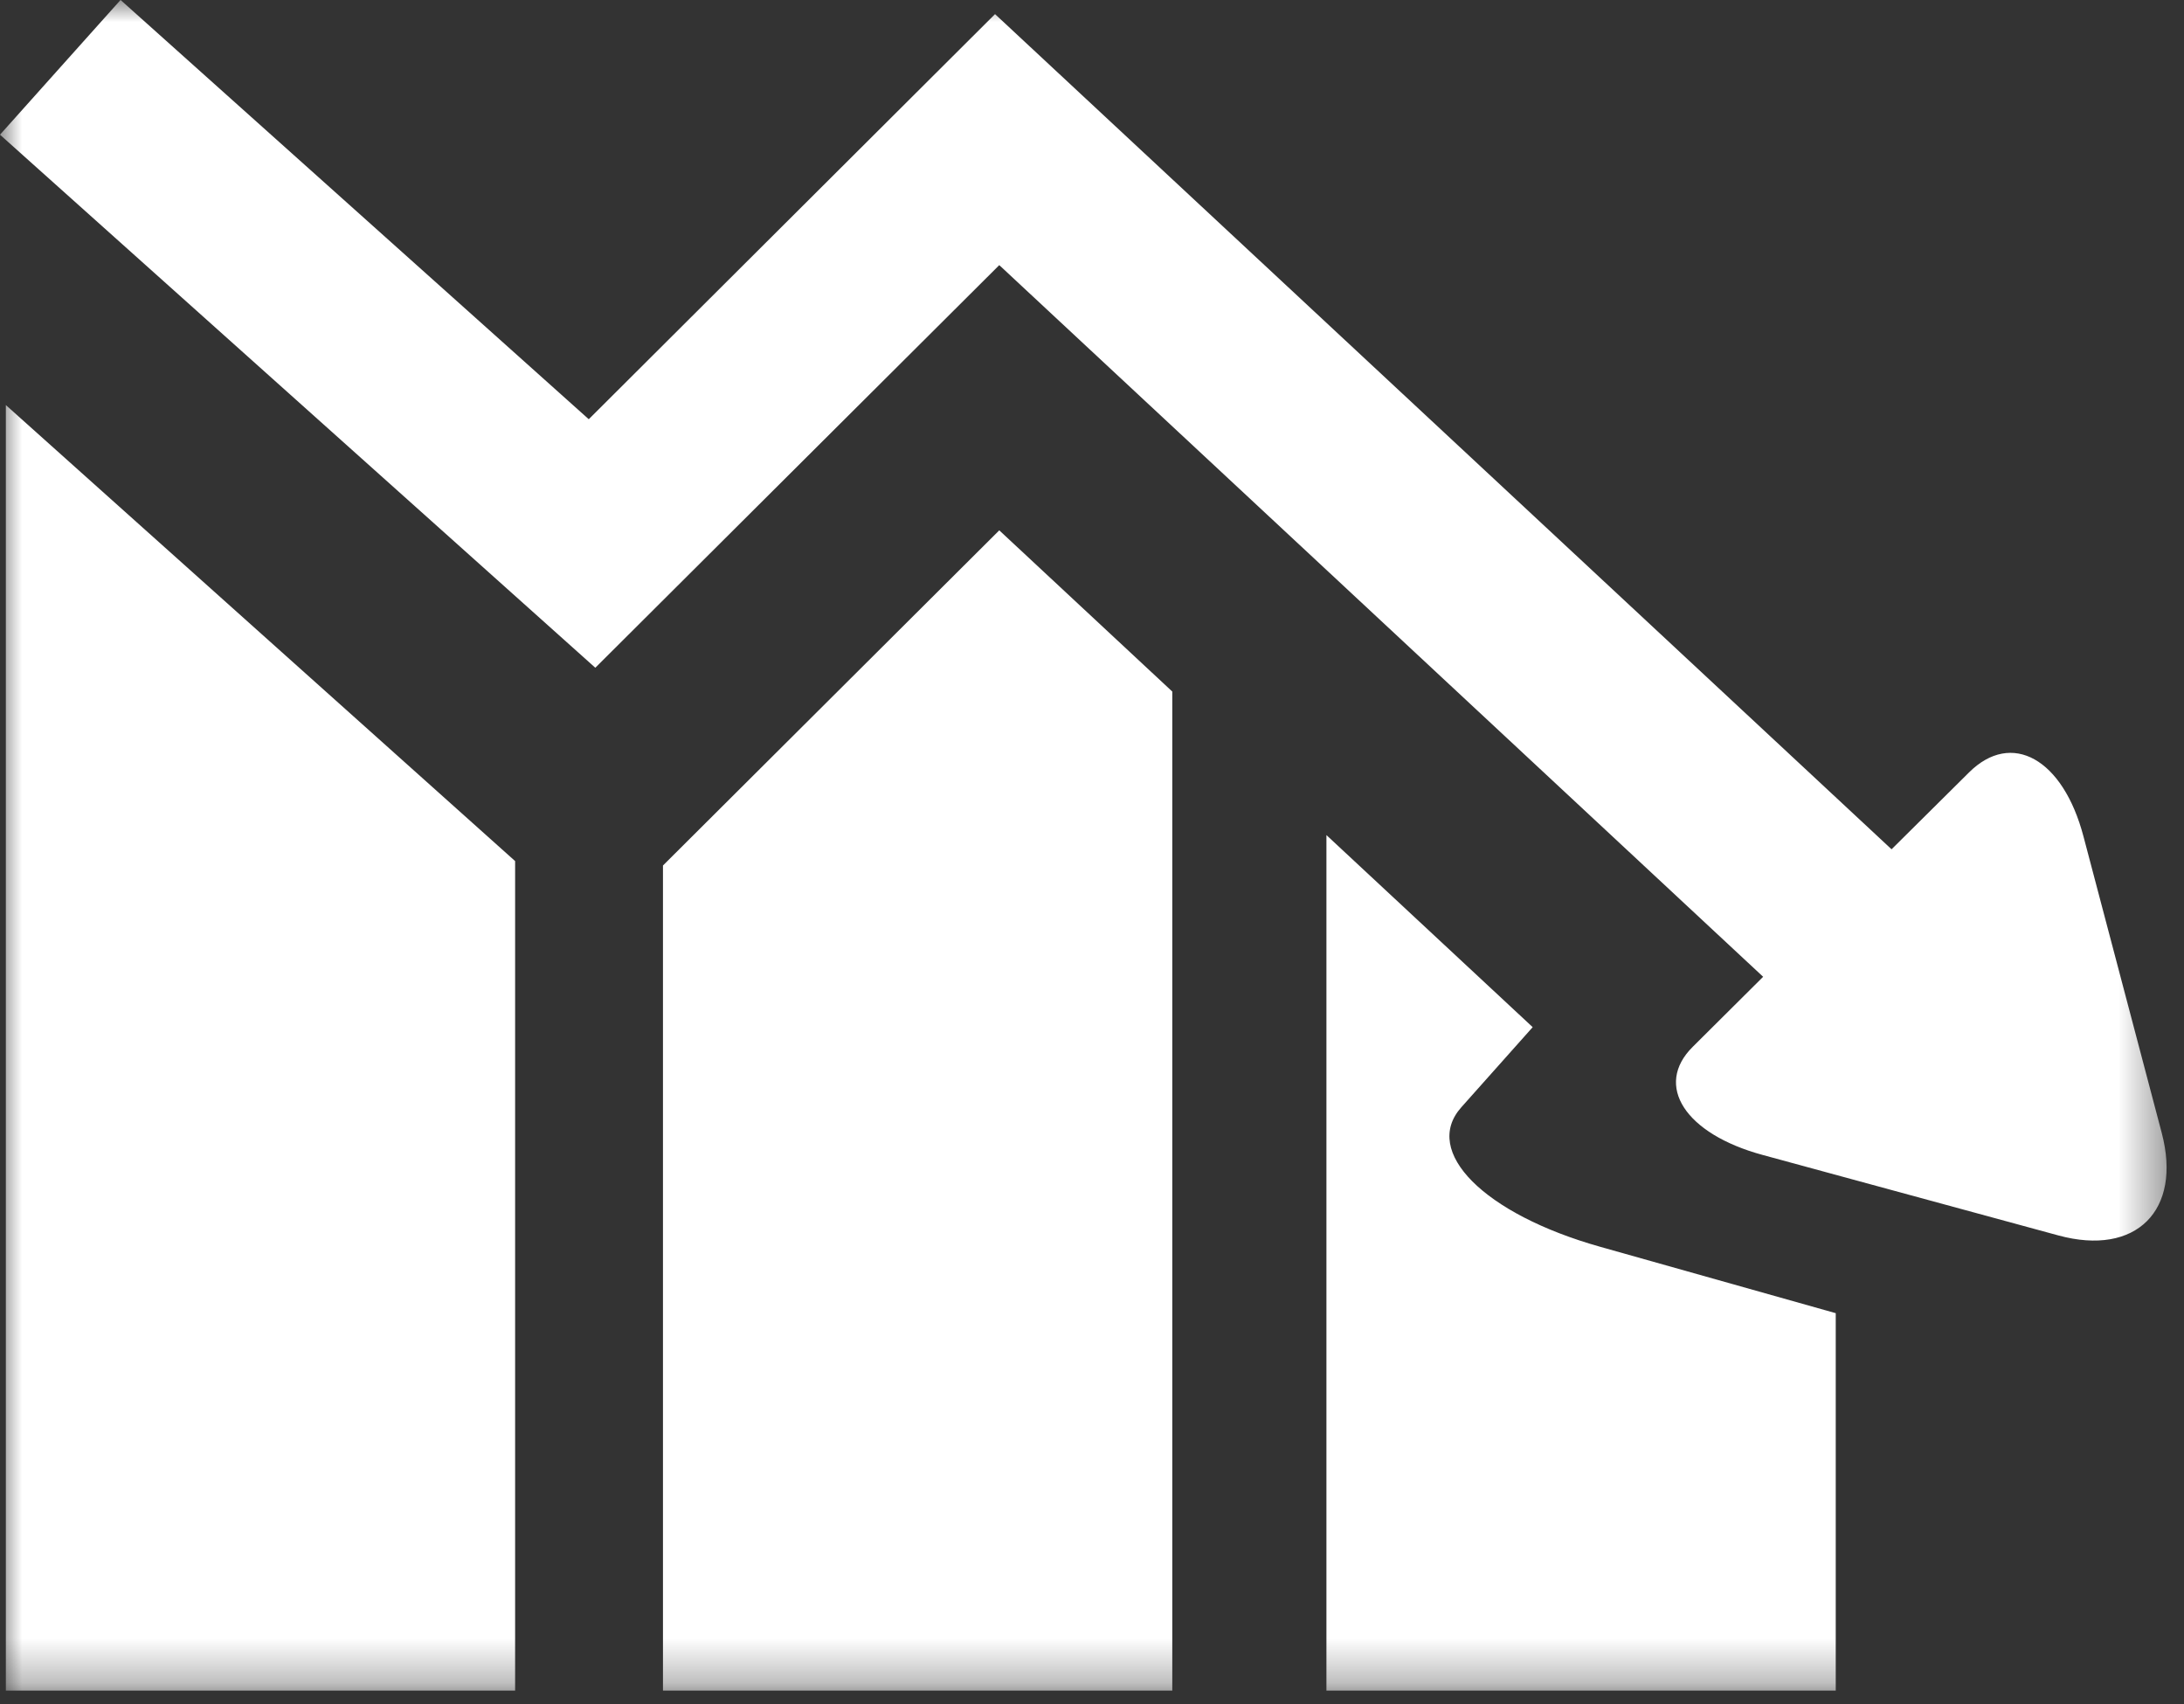 <?xml version="1.0" encoding="UTF-8"?>
<svg width="50px" height="39px" viewBox="0 0 50 39" version="1.1" xmlns="http://www.w3.org/2000/svg" xmlns:xlink="http://www.w3.org/1999/xlink">
    <rect x="0" y="0" width="50" height="39" fill="#333333" stroke="none"/>
    <!-- Generator: Sketch 63.1 (92452) - https://sketch.com -->
    <title>Group 3</title>
    <desc>Created with Sketch.</desc>
    <defs>
        <polygon id="path-1" points="0 -0 49.602 -0 49.602 38.694 0 38.694"></polygon>
    </defs>
    <g id="Design" stroke="none" stroke-width="1" fill="none" fill-rule="evenodd">
        <g id="case-study-detail-UI" transform="translate(-615, -2457)">
            <g id="Group-3" transform="translate(615, 2457)">
                <mask id="mask-2" fill="white">
                    <use xlink:href="#path-1"></use>
                </mask>
                <g id="Clip-2"></g>
                <path d="M49.49,25.928 L47.699,19.145 C47.23,17.364 46.053,16.709 45.077,17.68 L43.305,19.438 L22.78,0.323 L13.479,9.595 L2.76,-0.001 L0,3.083 L13.629,15.283 L22.877,6.068 L40.365,22.356 C40.365,22.356 39.644,23.073 38.754,23.958 C37.86,24.843 38.578,25.953 40.355,26.434 L47.125,28.276 C48.9,28.759 49.96,27.708 49.49,25.928 L49.49,25.928 Z M33.453,25.345 L35.089,23.509 L30.367,19.113 L30.367,38.694 L42.027,38.694 L42.027,30.055 L36.632,28.535 C33.974,27.786 32.552,26.358 33.453,25.345 L33.453,25.345 Z M15.178,19.809 L15.178,38.694 L26.838,38.694 L26.838,15.828 L22.877,12.138 L15.178,19.809 Z M0.134,38.694 L11.793,38.694 L11.793,19.708 L0.134,9.271 L0.134,38.694 Z" id="Fill-1" fill="#FFFFFF" mask="url(#mask-2)"></path>
            </g>
        </g>
    </g>
</svg>